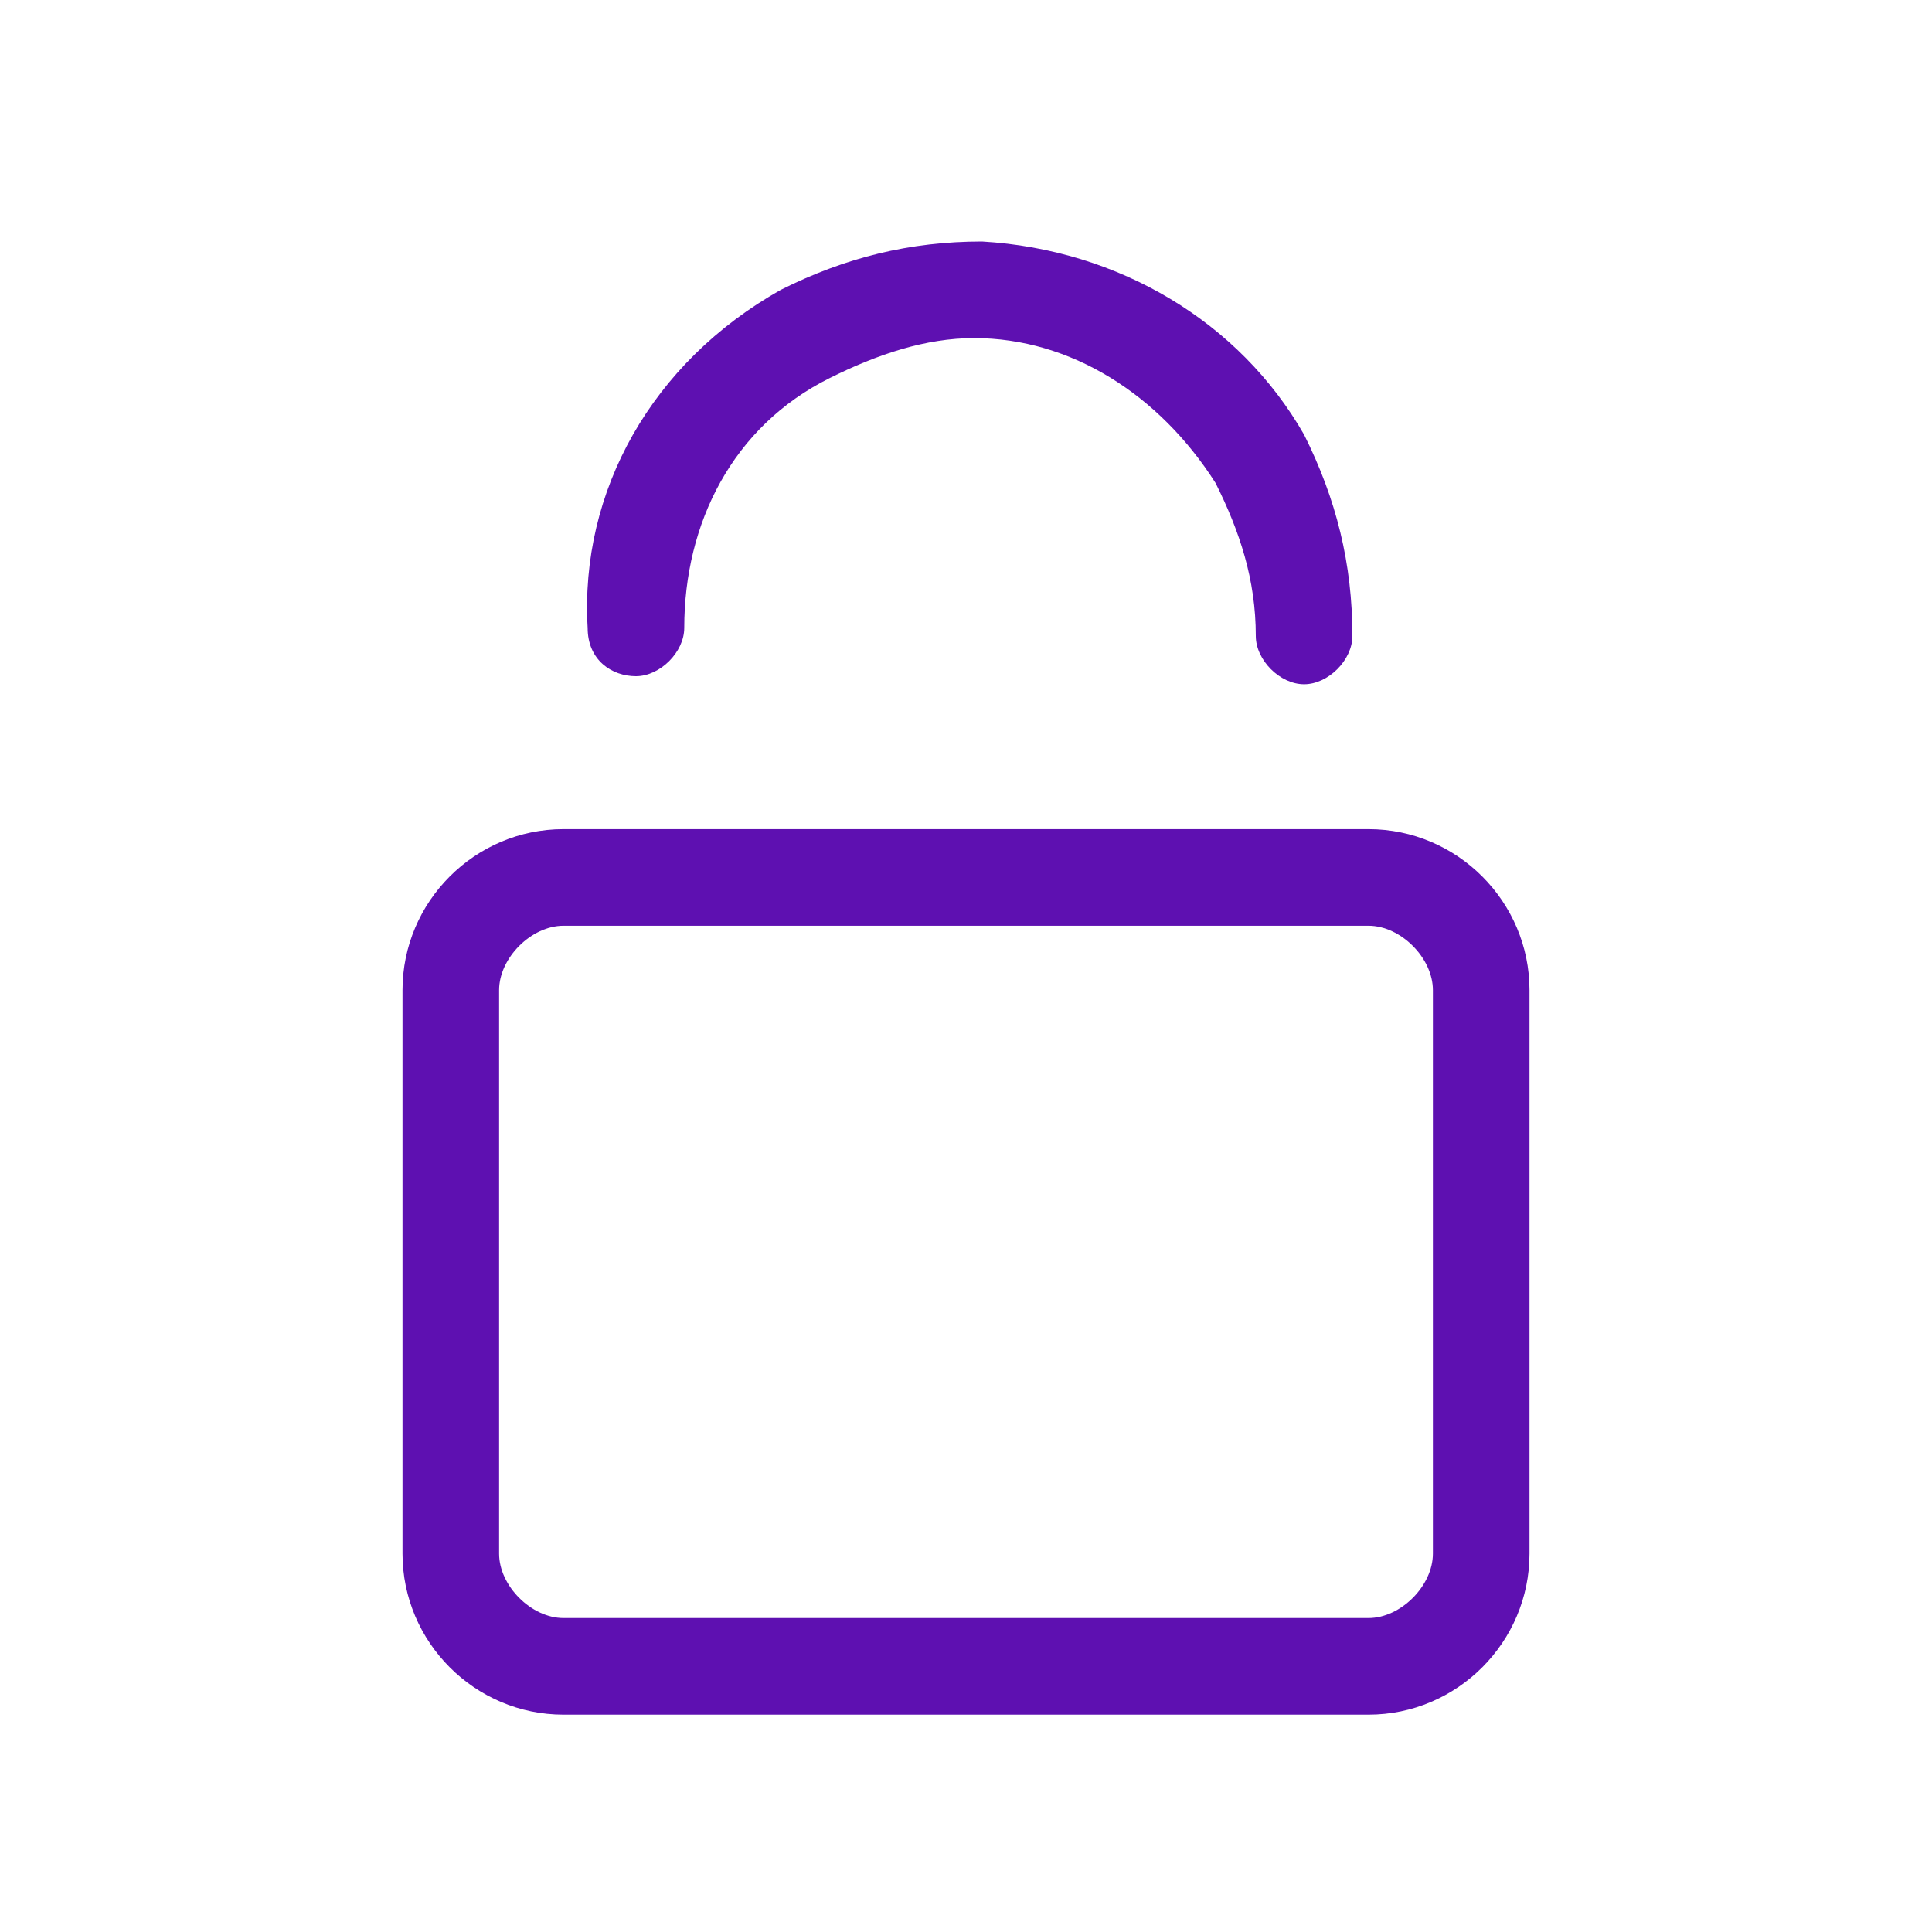 <svg width="24" height="24" viewBox="0 0 24 24" fill="none" xmlns="http://www.w3.org/2000/svg">
<path fill-rule="evenodd" clip-rule="evenodd" d="M17 10.3H7C5.9 10.3 5 11.2 5 12.3V19.3C5 20.4 5.9 21.3 7 21.3H17C18.1 21.3 19 20.4 19 19.3V12.3C19 11.2 18.1 10.3 17 10.3ZM17.8 19.3C17.8 19.7 17.4 20.1 17 20.1H7C6.6 20.1 6.2 19.7 6.2 19.3V12.3C6.2 11.9 6.6 11.5 7 11.5H17C17.4 11.5 17.8 11.9 17.8 12.3V19.3ZM7.9 8.4C8.2 8.4 8.5 8.1 8.5 7.8C8.5 6.5 9.1 5.3 10.3 4.7C10.9 4.4 11.5 4.2 12.1 4.2C13.3 4.2 14.4 4.9 15.1 6C15.4 6.6 15.6 7.2 15.6 7.9C15.6 8.2 15.9 8.5 16.2 8.5C16.5 8.5 16.8 8.2 16.8 7.9C16.8 7 16.6 6.2 16.2 5.4C15.4 4 13.9 3.1 12.2 3C11.3 3 10.5 3.2 9.7 3.6C8.1 4.5 7.2 6.1 7.3 7.8C7.3 8.2 7.6 8.4 7.9 8.4Z" fill="#5E10B1"/>
</svg>

